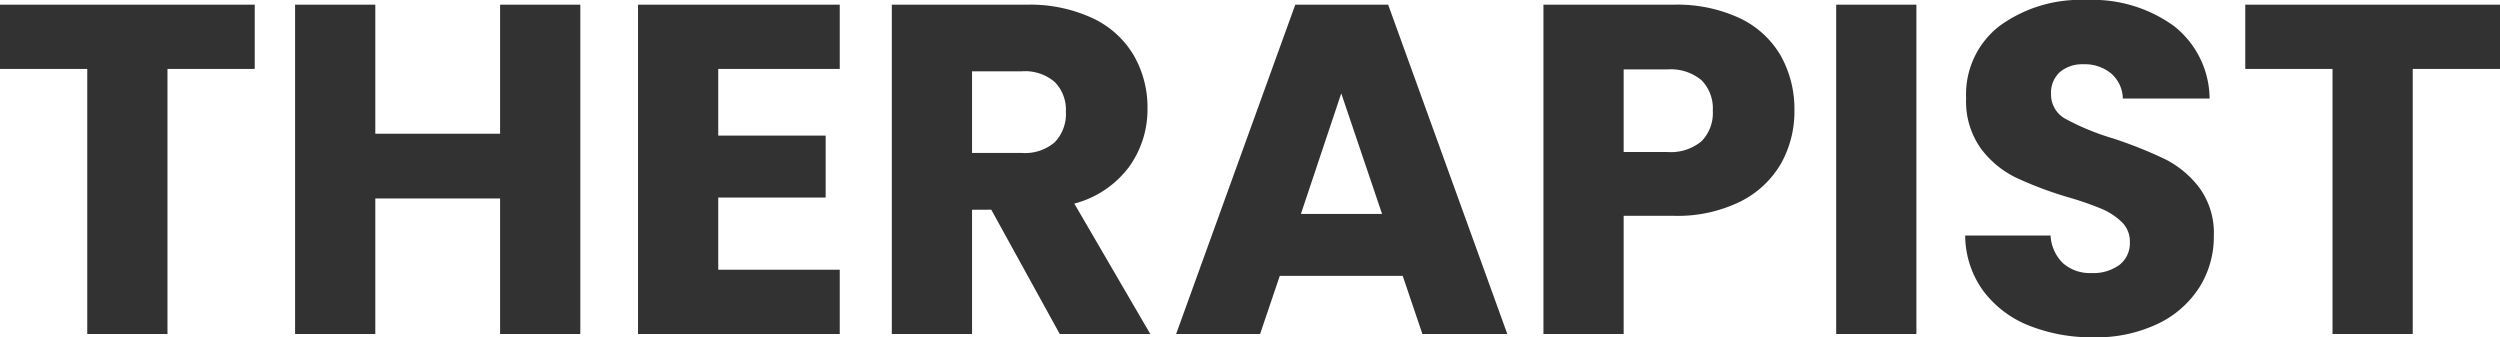 <svg xmlns="http://www.w3.org/2000/svg" width="266.45" height="35.95" viewBox="0 0 266.45 35.95"><path d="M28.35-35.1v6.85h-9.3V0H10.5V-28.25H1.2V-35.1Zm34.7,0V0H54.5V-14.45H41.2V0H32.65V-35.1H41.2v13.75H54.5V-35.1Zm14.7,6.85v7.1H89.2v6.6H77.75v7.7H90.7V0H69.2V-35.1H90.7v6.85ZM114.15,0l-7.3-13.25H104.8V0H96.25V-35.1H110.6a15.8,15.8,0,0,1,7.075,1.45,9.988,9.988,0,0,1,4.375,3.975,11.092,11.092,0,0,1,1.45,5.625,10.448,10.448,0,0,1-1.975,6.25,10.63,10.63,0,0,1-5.825,3.9L123.8,0ZM104.8-19.3h5.3a4.852,4.852,0,0,0,3.525-1.15A4.341,4.341,0,0,0,114.8-23.7a4.205,4.205,0,0,0-1.175-3.15A4.852,4.852,0,0,0,110.1-28h-5.3ZM150.7-6.2H137.6L135.5,0h-8.95l12.7-35.1h9.9L161.85,0H152.8Zm-2.2-6.6-4.35-12.85-4.3,12.85Zm43.95-11a11.3,11.3,0,0,1-1.4,5.575,10.293,10.293,0,0,1-4.3,4.075,15.138,15.138,0,0,1-7.2,1.55h-5.3V0H165.7V-35.1h13.85a15.761,15.761,0,0,1,7.1,1.45,9.965,9.965,0,0,1,4.35,4A11.626,11.626,0,0,1,192.45-23.8ZM178.9-19.4a5.1,5.1,0,0,0,3.65-1.15,4.289,4.289,0,0,0,1.2-3.25,4.289,4.289,0,0,0-1.2-3.25,5.1,5.1,0,0,0-3.65-1.15h-4.65v8.8Zm26.55-15.7V0H196.9V-35.1ZM224.35.35a18.056,18.056,0,0,1-6.9-1.25,11.247,11.247,0,0,1-4.875-3.7,10.109,10.109,0,0,1-1.925-5.9h9.1a4.415,4.415,0,0,0,1.35,2.975,4.34,4.34,0,0,0,3,1.025,4.692,4.692,0,0,0,3-.875A2.926,2.926,0,0,0,228.2-9.8a2.87,2.87,0,0,0-.875-2.15,7.059,7.059,0,0,0-2.15-1.4,34.583,34.583,0,0,0-3.625-1.25A39.471,39.471,0,0,1,216-16.7a10.255,10.255,0,0,1-3.7-3.1,8.638,8.638,0,0,1-1.55-5.35,9.2,9.2,0,0,1,3.55-7.675,14.587,14.587,0,0,1,9.25-2.775,14.756,14.756,0,0,1,9.35,2.775,9.934,9.934,0,0,1,3.8,7.725h-9.25a3.618,3.618,0,0,0-1.25-2.675,4.4,4.4,0,0,0-2.95-.975,3.677,3.677,0,0,0-2.5.825,2.975,2.975,0,0,0-.95,2.375,2.944,2.944,0,0,0,1.6,2.65,26.228,26.228,0,0,0,5,2.05,46.242,46.242,0,0,1,5.525,2.2A10.518,10.518,0,0,1,235.6-15.6a8.164,8.164,0,0,1,1.55,5.15A10.106,10.106,0,0,1,235.625-5,10.681,10.681,0,0,1,231.2-1.1,15.148,15.148,0,0,1,224.35.35Zm43.3-35.45v6.85h-9.3V0H249.8V-28.25h-9.3V-35.1Z" transform="translate(-1.2 35.6)" fill="#323232"/></svg>